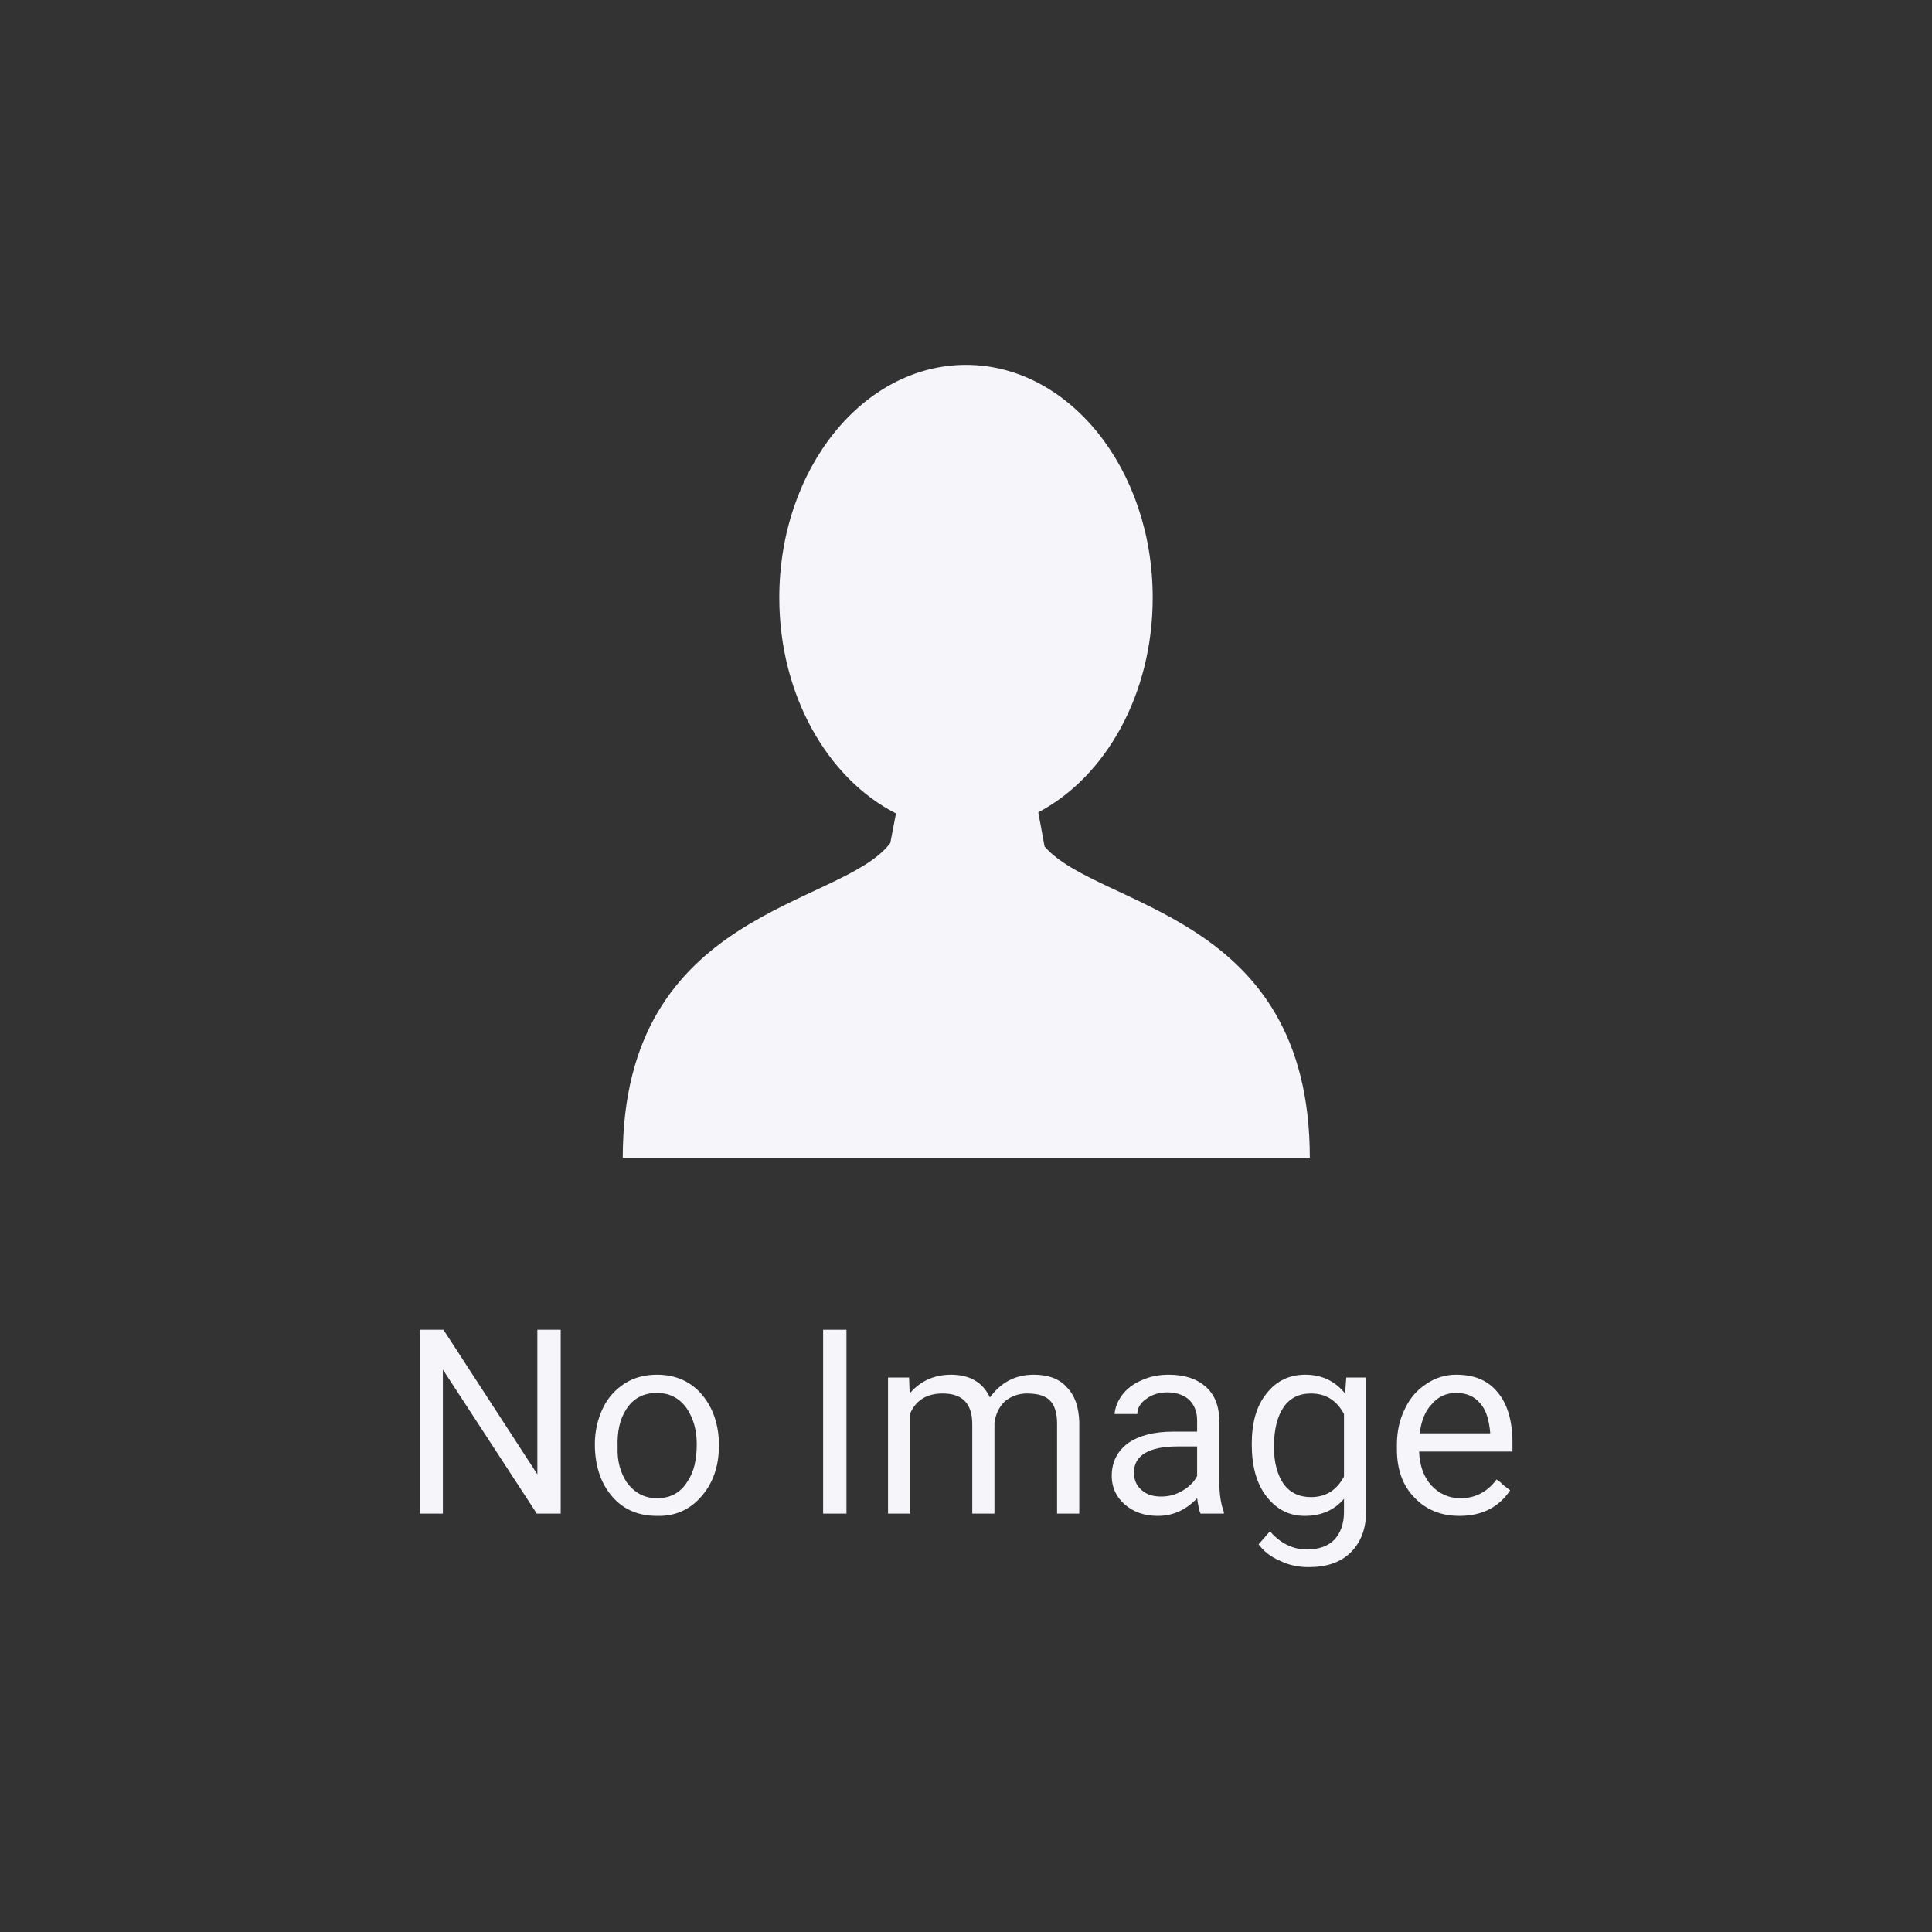 <?xml version="1.0" encoding="UTF-8"?>
<!DOCTYPE svg PUBLIC "-//W3C//DTD SVG 1.1//EN" "http://www.w3.org/Graphics/SVG/1.1/DTD/svg11.dtd">
<!-- Creator: CorelDRAW X8 -->
<svg xmlns="http://www.w3.org/2000/svg" xml:space="preserve" width="33.941mm" height="33.941mm" version="1.1" style="shape-rendering:geometricPrecision; text-rendering:geometricPrecision; image-rendering:optimizeQuality; fill-rule:evenodd; clip-rule:evenodd"
viewBox="0 0 3394 3394"
 xmlns:xlink="http://www.w3.org/1999/xlink">
 <rect x="0" y="0" width="3394" height="3394" fill="#333333" stroke="none"/>
 <defs>
  <style type="text/css">
   <![CDATA[
    .fil0 {fill:none}
    .fil1 {fill:#F5F5FA}
    .fil2 {fill:#F5F5FA;fill-rule:nonzero}
   ]]>
  </style>
 </defs>
 <g id="Layer_x0020_1">
  <g id="_1896006501616">
   <rect class="fil0" width="3394" height="3394"/>
   <g>
    <path class="fil1" d="M1701 2034l0 0 -8 0 -599 0c0,-439 384,-439 470,-553l10 -52c-120,-61 -205,-208 -205,-379 0,-226 147,-409 328,-409 181,0 328,183 328,409 0,170 -83,315 -201,377l11 60c94,109 466,116 466,547l-600 0z"/>
    <polygon class="fil2" points="943,2659 778,2406 778,2659 738,2659 738,2336 779,2336 944,2590 944,2336 985,2336 985,2659 "/>
    <path id="1" class="fil2" d="M1045 2537c0,-23 5,-44 14,-63l0 0c9,-19 22,-33 39,-44 16,-10 35,-15 56,-15 33,0 60,12 80,36 19,23 29,53 29,88 0,36 -10,66 -31,90 -20,23 -46,35 -78,34 -35,0 -62,-13 -81,-37 -18,-22 -28,-52 -28,-89zm40 5c-1,25 5,45 16,62 13,18 31,28 53,28 24,0 42,-10 54,-30 11,-16 16,-38 16,-65 0,-25 -6,-45 -17,-62 -13,-19 -31,-28 -53,-28 -24,0 -42,10 -54,29 -11,17 -16,39 -15,66z"/>
    <polygon id="2" class="fil2" points="1446,2659 1446,2336 1487,2336 1487,2659 "/>
    <path id="3" class="fil2" d="M1598 2448c19,-22 43,-33 73,-33 33,0 56,14 68,40 19,-26 44,-40 77,-40 25,0 45,7 58,22 14,14 21,34 22,61l0 161 -39 0 0 -158c0,-18 -4,-32 -12,-40 -8,-9 -22,-13 -41,-13 -15,0 -28,5 -39,14 -10,10 -16,22 -18,38l0 159 -39 0 0 -157c0,-36 -17,-54 -52,-54 -28,0 -47,12 -57,35l0 176 -39 0 0 -239 37 0 1 28z"/>
    <path id="4" class="fil2" d="M2109 2659c-2,-4 -4,-13 -6,-27 -20,21 -43,31 -69,31 -24,0 -43,-7 -58,-20 -15,-13 -23,-30 -23,-50 0,-25 10,-44 29,-58 19,-13 45,-20 79,-20l42 0 0 -20c0,-15 -5,-27 -14,-36 -9,-8 -22,-13 -38,-13 -15,0 -28,4 -38,12 -10,7 -15,16 -15,26l-40 0c1,-11 5,-22 13,-33 8,-11 20,-20 34,-26 15,-7 31,-10 48,-10 28,0 49,7 65,21 15,13 23,32 24,56l0 111c0,22 3,40 8,53l0 3 -42 0 1 0zm-69 -30c13,0 25,-3 37,-10 12,-7 21,-16 26,-26l0 -52 -34 0c-51,0 -77,16 -77,46 0,13 5,24 14,31 9,8 20,11 34,11z"/>
    <path id="5" class="fil2" d="M2199 2537c0,-37 8,-67 26,-89 17,-22 40,-33 68,-33 29,0 52,11 70,33l2 -28 35 0 0 234c0,31 -9,55 -27,73 -18,18 -43,26 -74,26 -17,0 -34,-3 -50,-11 -17,-7 -29,-17 -38,-29l20 -23c18,21 40,32 65,32 21,0 37,-6 48,-17 11,-12 17,-28 17,-49l0 -23c-17,20 -40,30 -69,30 -27,0 -49,-11 -67,-34 -18,-23 -26,-54 -26,-92zm39 5c0,27 6,49 17,65 11,15 27,23 48,23 26,0 45,-12 58,-36l0 -110c-13,-24 -32,-36 -58,-36 -21,0 -37,8 -48,24 -11,16 -17,39 -17,70z"/>
    <path id="6" class="fil2" d="M2564 2663c-33,0 -59,-11 -79,-32 -21,-21 -31,-50 -31,-85l0 -8c0,-24 5,-45 14,-63 9,-19 21,-33 38,-44 16,-11 34,-16 52,-16 32,0 56,10 73,31 17,20 26,50 26,88l0 16 -164 0c1,25 8,44 21,59 14,15 31,23 52,23 25,0 47,-11 63,-33l7 5 5 5 12 9c-20,30 -50,45 -89,45zm-6 -216c-16,0 -31,6 -42,19 -12,12 -19,29 -22,52l124 0c-2,-23 -7,-41 -18,-53 -10,-12 -24,-18 -42,-18z"/>
   </g>
  </g>
 </g>
</svg>
